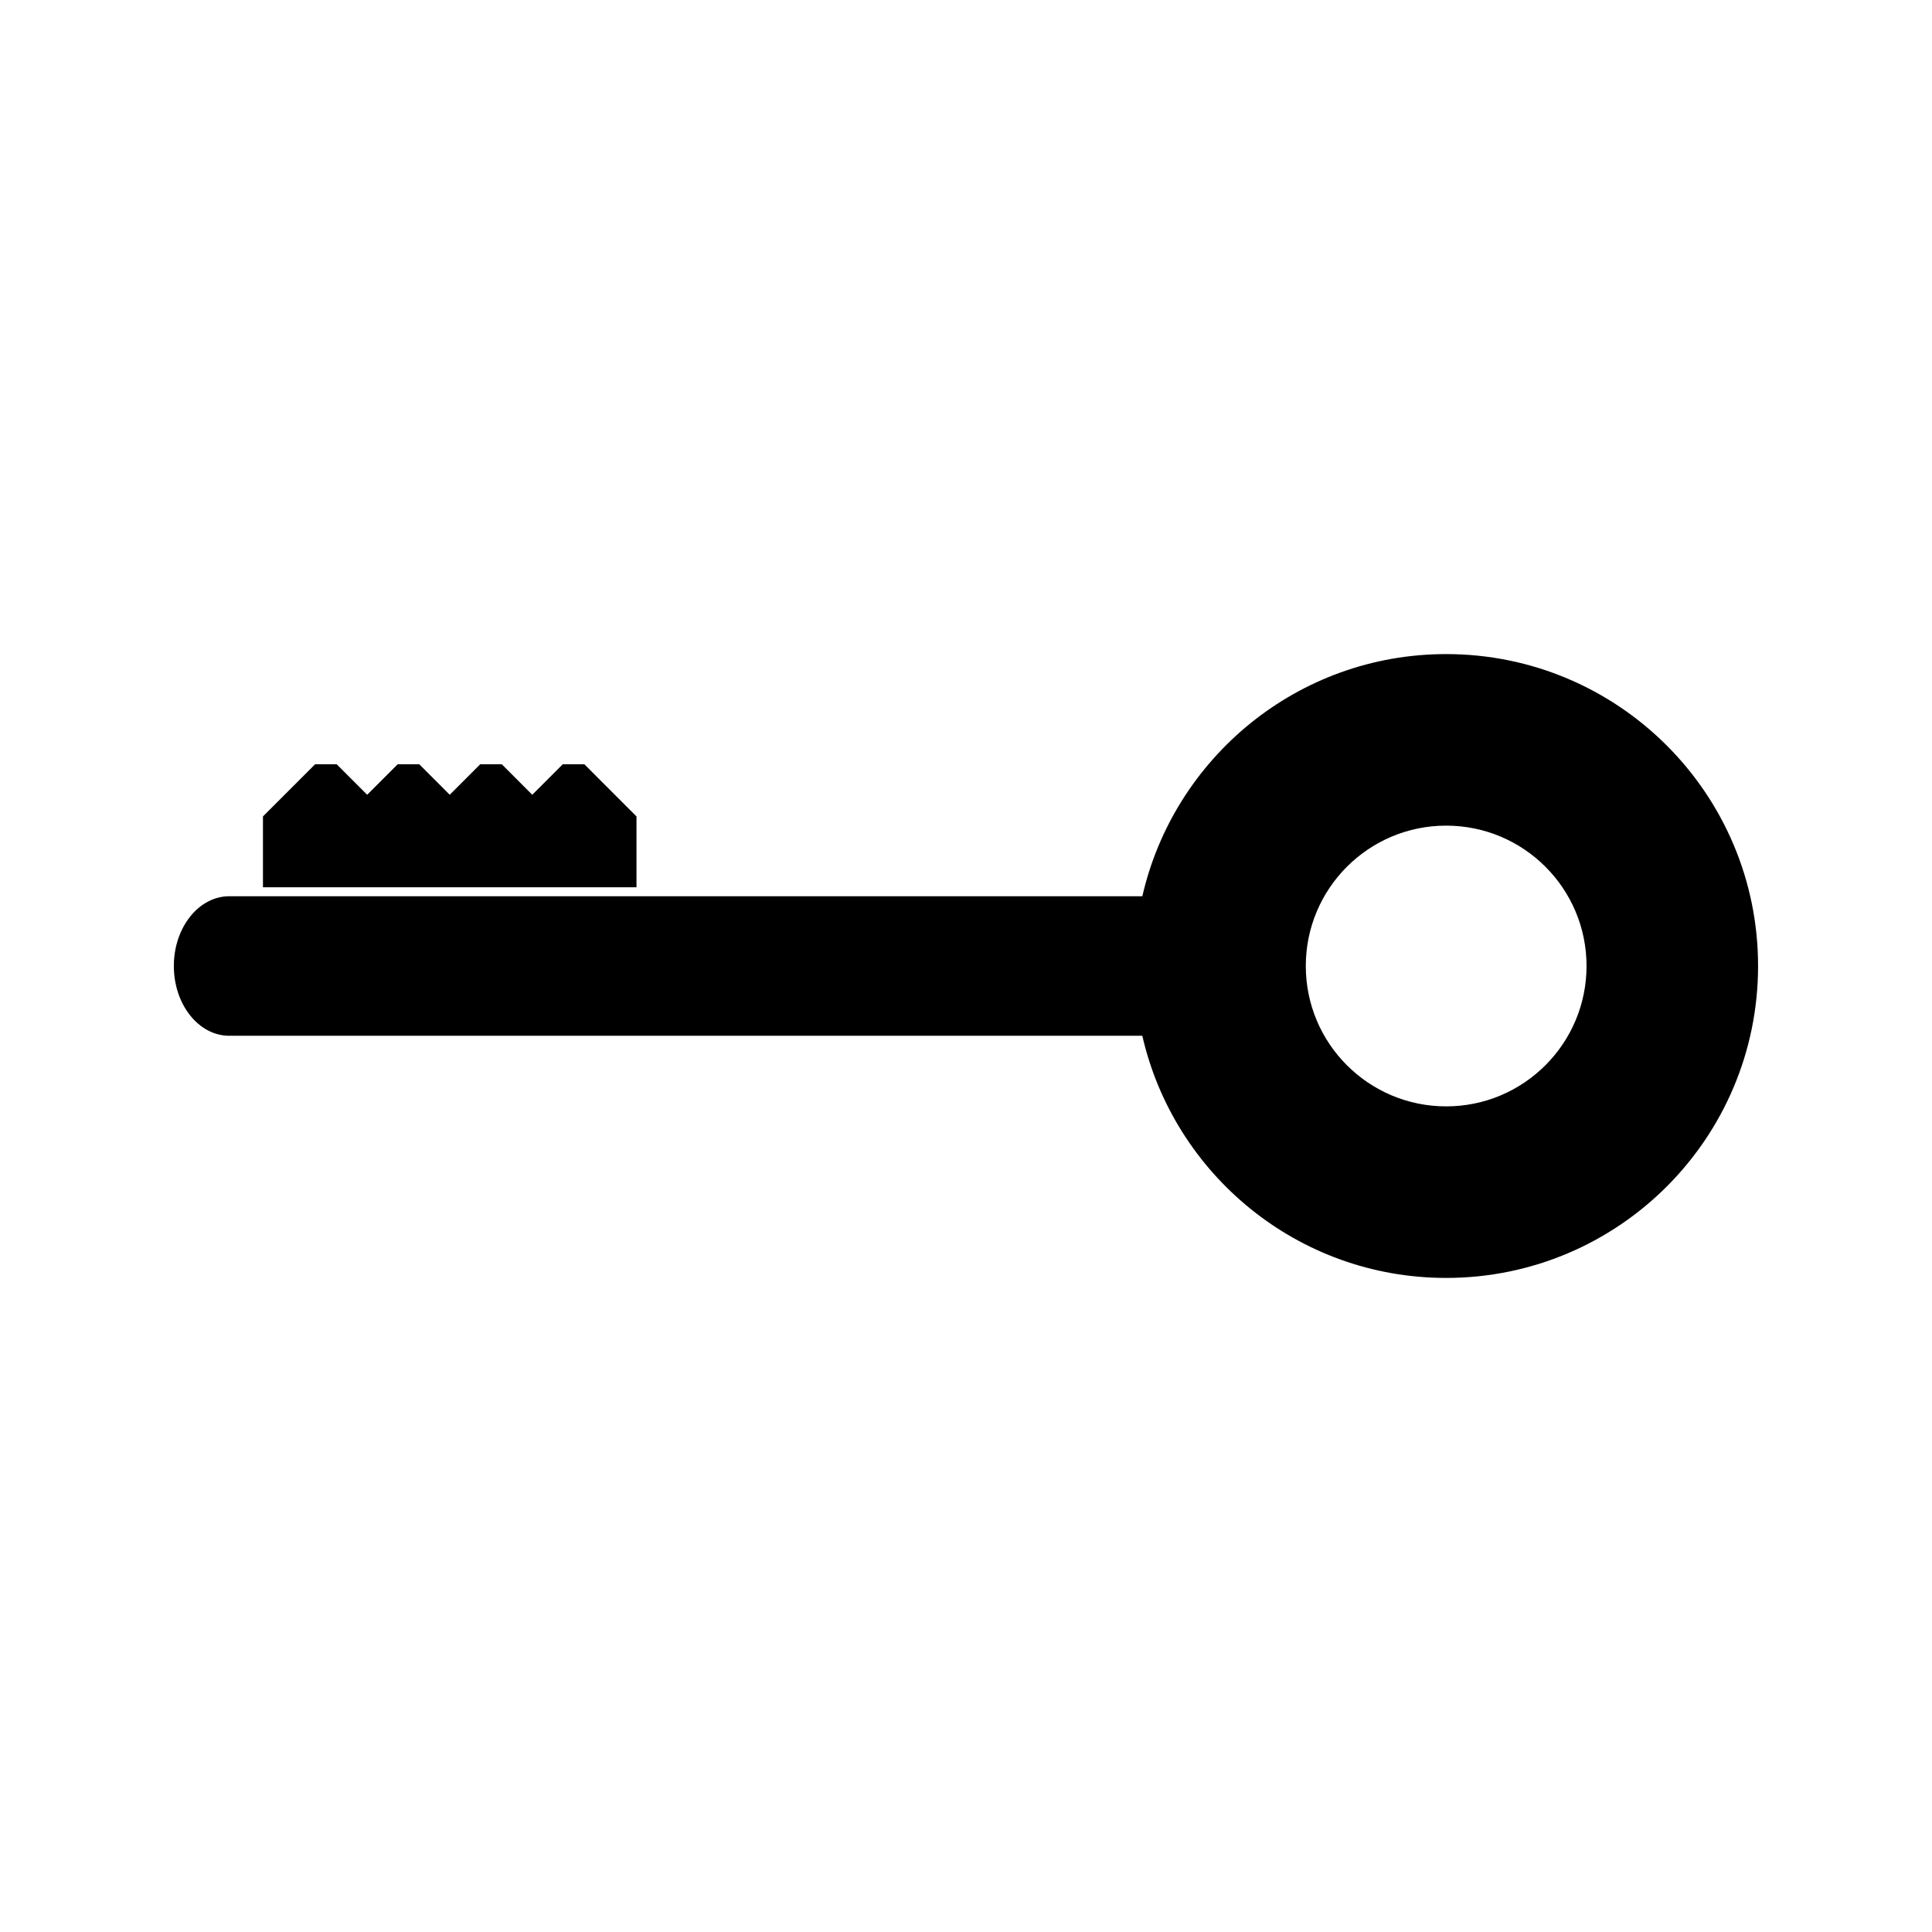 <?xml version="1.0" encoding="UTF-8"?>
<!-- Uploaded to: SVG Repo, www.svgrepo.com, Generator: SVG Repo Mixer Tools -->
<svg fill="#000000" width="800px" height="800px" version="1.1" viewBox="144 144 512 512" xmlns="http://www.w3.org/2000/svg">
 <g>
  <path d="m527.25 317.34c-39.285 0-72.109 27.438-80.516 64.172h-241.96c-8.121 0-14.703 8.285-14.703 18.492s6.582 18.488 14.703 18.488h241.95c8.406 36.734 41.219 64.172 80.516 64.172 45.656 0 82.668-37.008 82.668-82.66s-37.012-82.664-82.664-82.664zm0 119.86c-20.539 0-37.199-16.652-37.199-37.199s16.656-37.199 37.199-37.199c20.539 0 37.199 16.652 37.199 37.199-0.004 20.547-16.66 37.199-37.199 37.199z"/>
  <path d="m306.93 379.14h5.746v-18.777l-13.812-13.824h-5.731l-8.078 8.082-8.074-8.082h-5.723l-8.074 8.082-8.078-8.082h-5.719l-8.078 8.082-8.078-8.082h-5.719l-13.824 13.824v18.777z"/>
 </g>
</svg>